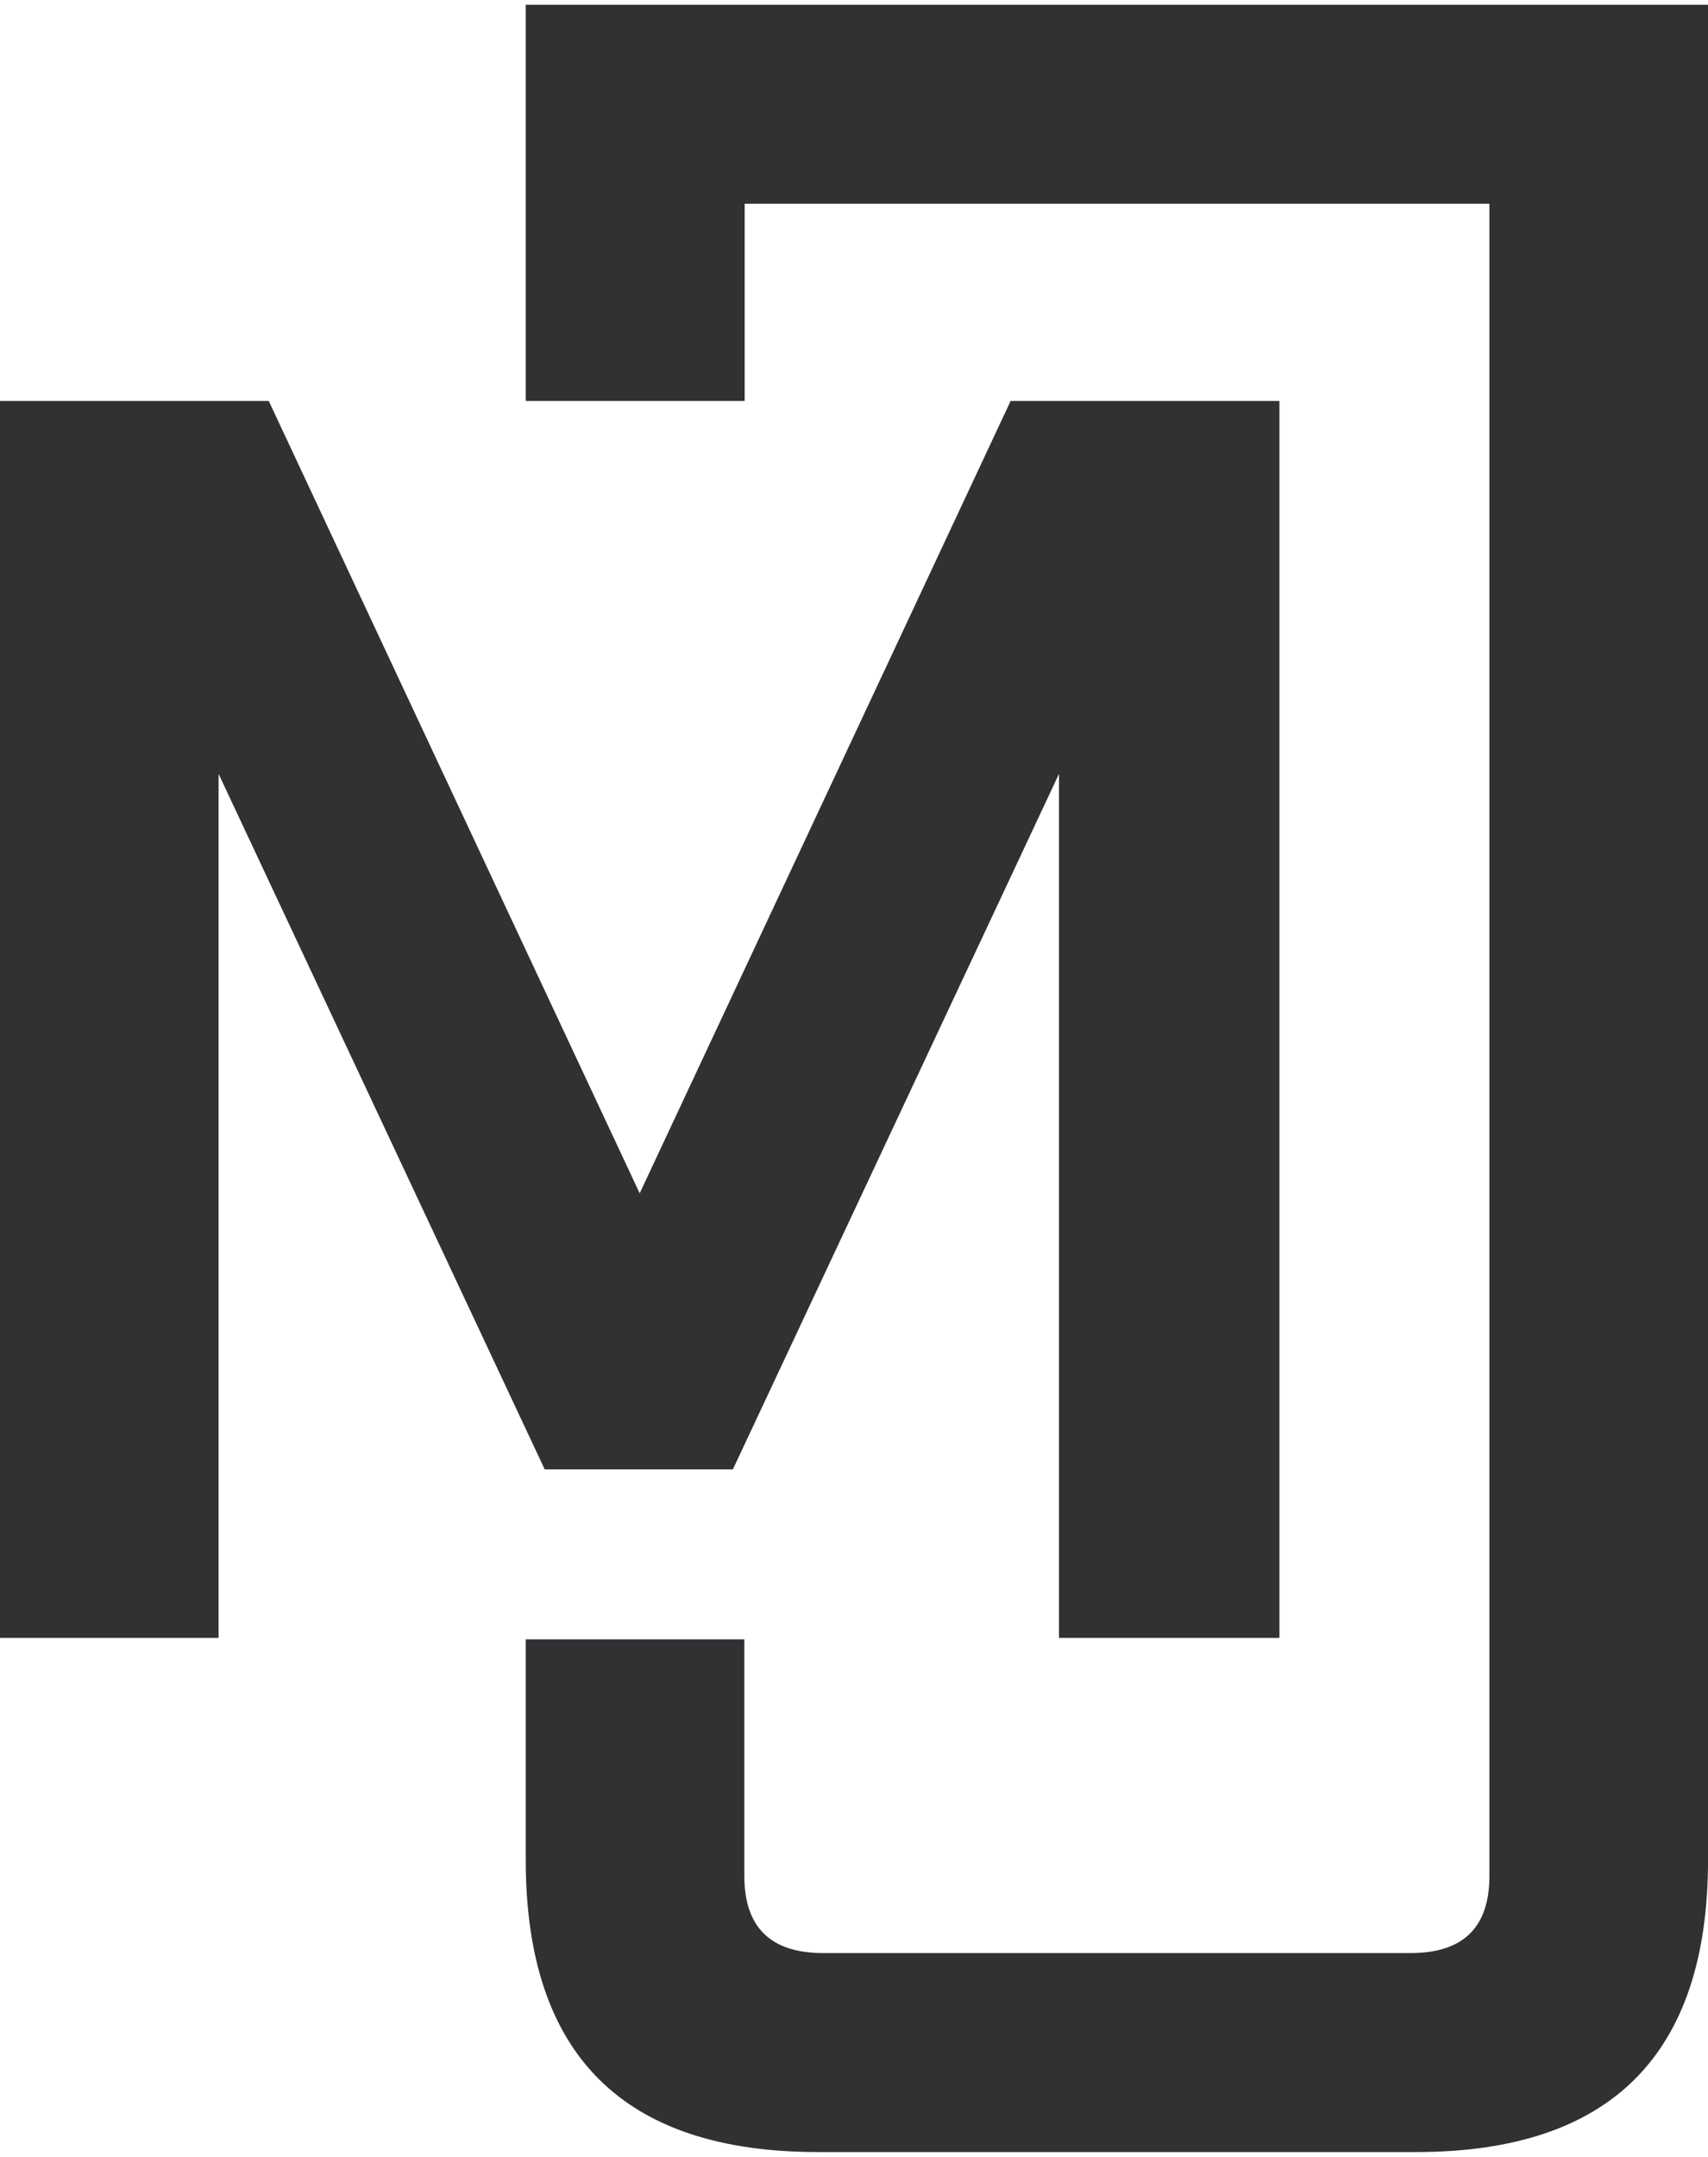 <?xml version="1.0" encoding="UTF-8" standalone="no"?>
<!DOCTYPE svg PUBLIC "-//W3C//DTD SVG 1.1//EN" "http://www.w3.org/Graphics/SVG/1.1/DTD/svg11.dtd">
<svg width="100%" height="100%" viewBox="0 0 244 308" version="1.1" xmlns="http://www.w3.org/2000/svg" xmlns:xlink="http://www.w3.org/1999/xlink" xml:space="preserve" xmlns:serif="http://www.serif.com/" style="fill-rule:evenodd;clip-rule:evenodd;stroke-linejoin:round;stroke-miterlimit:2;">
    <g transform="matrix(1,0,0,1,-78,-46)">
        <g id="MJ" transform="matrix(1,0,0,1,14.58,9.919)">
            <g id="J--curve-" serif:id="J (curve)" transform="matrix(1,0,0,1,-764.365,-65.723)">
                <path d="M902.889,367.396L902.889,335.908L934.121,335.908L934.121,369.7C934.121,377.038 937.876,380.708 945.385,380.708L1029.3,380.708C1036.81,380.708 1040.56,377.038 1040.56,369.7L1040.56,130.9L934.165,130.9L934.165,159.061L902.889,159.061L902.889,102.484L1071.79,102.484L1071.79,367.396C1071.79,395.214 1057.88,409.124 1030.06,409.124L944.617,409.124C916.798,409.124 902.889,395.214 902.889,367.396Z" style="fill:rgb(48,49,51);fill-rule:nonzero;"/>
            </g>
            <g transform="matrix(1,0,0,1,-847.157,-139.146)">
                <g transform="matrix(256,0,0,256,888.809,409.124)">
                    <path d="M0.085,-0L0.085,-0.69L0.235,-0.69L0.442,-0.248L0.649,-0.69L0.799,-0.69L0.799,-0L0.676,-0L0.676,-0.482L0.494,-0.094L0.389,-0.094L0.207,-0.482L0.207,-0L0.085,-0Z" style="fill:rgb(48,49,51);fill-rule:nonzero;"/>
                </g>
            </g>
        </g>
    </g>
</svg>
